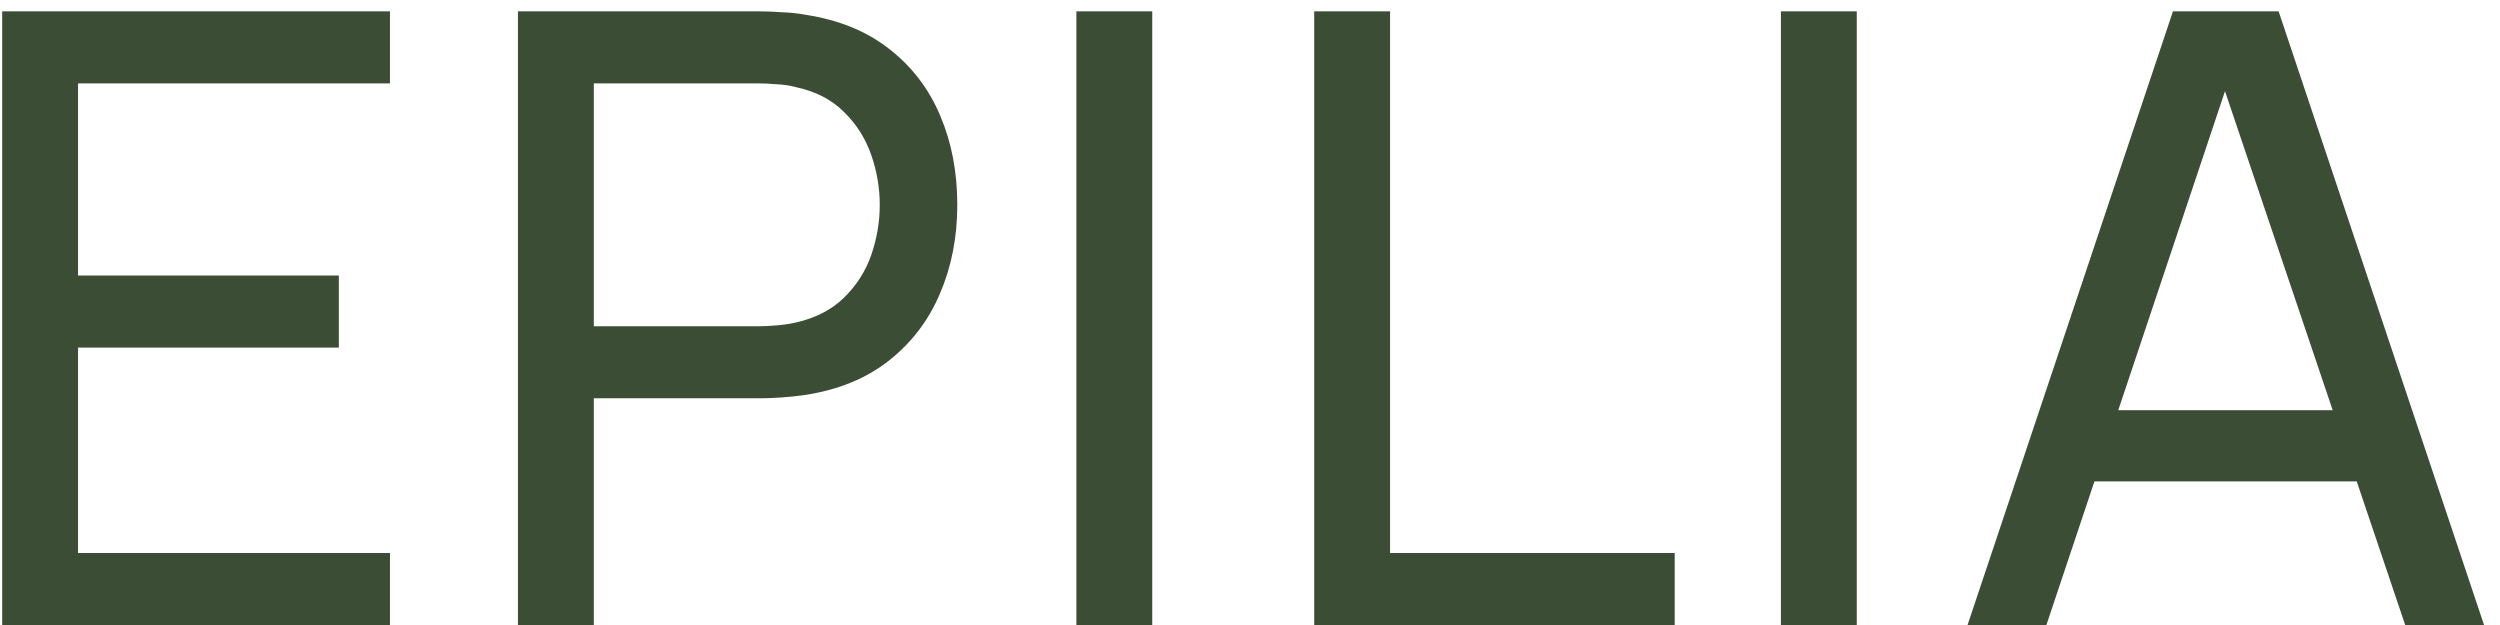 <?xml version="1.0" encoding="UTF-8"?> <svg xmlns="http://www.w3.org/2000/svg" width="88" height="22" viewBox="0 0 88 22" fill="none"><path d="M0.077 22V0.4H13.727V2.935H2.747V9.7H11.927V12.235H2.747V19.465H13.727V22H0.077ZM18.232 22V0.4H26.767C26.977 0.4 27.227 0.41 27.517 0.43C27.807 0.44 28.087 0.47 28.357 0.52C29.527 0.7 30.507 1.1 31.297 1.72C32.097 2.34 32.697 3.125 33.097 4.075C33.497 5.015 33.697 6.06 33.697 7.21C33.697 8.35 33.492 9.395 33.082 10.345C32.682 11.285 32.082 12.07 31.282 12.7C30.492 13.32 29.517 13.72 28.357 13.9C28.087 13.94 27.807 13.97 27.517 13.99C27.227 14.01 26.977 14.02 26.767 14.02H20.902V22H18.232ZM20.902 11.485H26.677C26.867 11.485 27.082 11.475 27.322 11.455C27.572 11.435 27.807 11.4 28.027 11.35C28.717 11.19 29.277 10.9 29.707 10.48C30.147 10.05 30.467 9.55 30.667 8.98C30.867 8.4 30.967 7.81 30.967 7.21C30.967 6.61 30.867 6.025 30.667 5.455C30.467 4.875 30.147 4.37 29.707 3.94C29.277 3.51 28.717 3.22 28.027 3.07C27.807 3.01 27.572 2.975 27.322 2.965C27.082 2.945 26.867 2.935 26.677 2.935H20.902V11.485ZM37.889 22V0.4H40.559V22H37.889ZM46.26 22V0.4H48.93V19.465H58.95V22H46.26ZM62.688 22V0.4H65.358V22H62.688ZM69.258 22L76.488 0.4H80.208L87.438 22H84.663L77.898 1.96H78.738L72.033 22H69.258ZM72.738 16.945V14.44H83.958V16.945H72.738Z" fill="#3B4E35"></path></svg> 